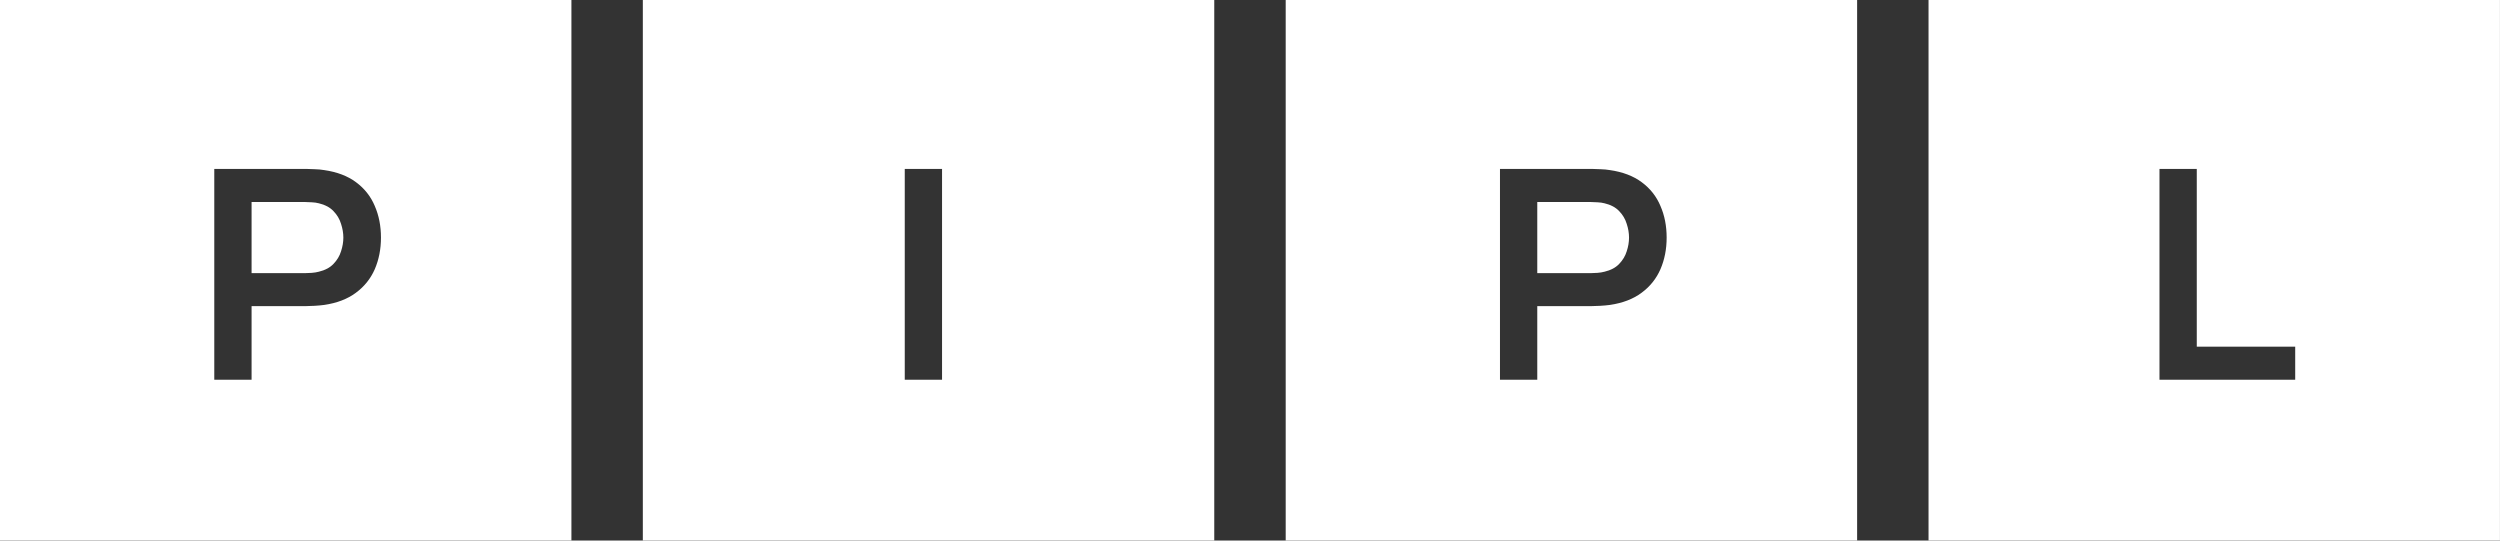 <svg width="111" height="24" viewBox="0 0 111 24" fill="none" xmlns="http://www.w3.org/2000/svg">
<rect x="0" y="0" width="111" height="24" fill="#333333" stroke="none"/>
<path d="M13.534 12.128H11.17V8.969H13.534C13.626 8.969 13.729 8.973 13.843 8.982C13.958 8.986 14.063 9.002 14.159 9.027C14.434 9.092 14.649 9.207 14.805 9.372C14.965 9.537 15.078 9.725 15.142 9.938C15.21 10.146 15.245 10.349 15.245 10.549C15.245 10.748 15.21 10.951 15.142 11.159C15.078 11.367 14.965 11.554 14.805 11.719C14.649 11.883 14.434 11.998 14.159 12.063C14.063 12.089 13.958 12.106 13.843 12.115C13.729 12.124 13.626 12.128 13.534 12.128Z" fill="white"/>
<path fill-rule="evenodd" clip-rule="evenodd" d="M25.371 0H0V24H25.371V0ZM9.514 7.5V16.86H11.17V13.591H13.602C13.694 13.591 13.816 13.586 13.967 13.578C14.123 13.569 14.264 13.556 14.393 13.539C14.961 13.456 15.43 13.276 15.801 12.999C16.177 12.722 16.456 12.373 16.64 11.953C16.823 11.528 16.915 11.06 16.915 10.549C16.915 10.033 16.823 9.565 16.64 9.145C16.461 8.72 16.184 8.369 15.808 8.091C15.437 7.814 14.965 7.634 14.393 7.552C14.264 7.53 14.125 7.517 13.974 7.513C13.822 7.504 13.699 7.5 13.602 7.5H9.514Z" fill="white"/>
<path d="M70.618 12.128H68.255V8.969H70.618C70.71 8.969 70.813 8.973 70.928 8.982C71.042 8.986 71.148 9.002 71.244 9.027C71.519 9.092 71.734 9.207 71.89 9.372C72.05 9.537 72.162 9.725 72.226 9.938C72.295 10.146 72.329 10.349 72.329 10.549C72.329 10.748 72.295 10.951 72.226 11.159C72.162 11.367 72.05 11.554 71.89 11.719C71.734 11.883 71.519 11.998 71.244 12.063C71.148 12.089 71.042 12.106 70.928 12.115C70.813 12.124 70.71 12.128 70.618 12.128Z" fill="white"/>
<path fill-rule="evenodd" clip-rule="evenodd" d="M82.456 0H57.085V24H82.456V0ZM66.599 7.5V16.86H68.255V13.591H70.687C70.779 13.591 70.9 13.586 71.051 13.578C71.207 13.569 71.349 13.556 71.478 13.539C72.046 13.456 72.515 13.276 72.886 12.999C73.262 12.722 73.541 12.373 73.724 11.953C73.908 11.528 73.999 11.06 73.999 10.549C73.999 10.033 73.908 9.565 73.724 9.145C73.546 8.72 73.269 8.369 72.893 8.091C72.522 7.814 72.05 7.634 71.478 7.552C71.349 7.53 71.21 7.517 71.058 7.513C70.907 7.504 70.784 7.5 70.687 7.5H66.599Z" fill="white"/>
<path fill-rule="evenodd" clip-rule="evenodd" d="M53.913 0H28.542V24H53.913V0ZM40.171 7.5V16.86H41.827V7.5H40.171Z" fill="white"/>
<path fill-rule="evenodd" clip-rule="evenodd" d="M110.998 0H85.627V24H110.998V0ZM95.881 7.5V16.86H101.907V15.391H97.537V7.5H95.881Z" fill="white"/>
</svg>
